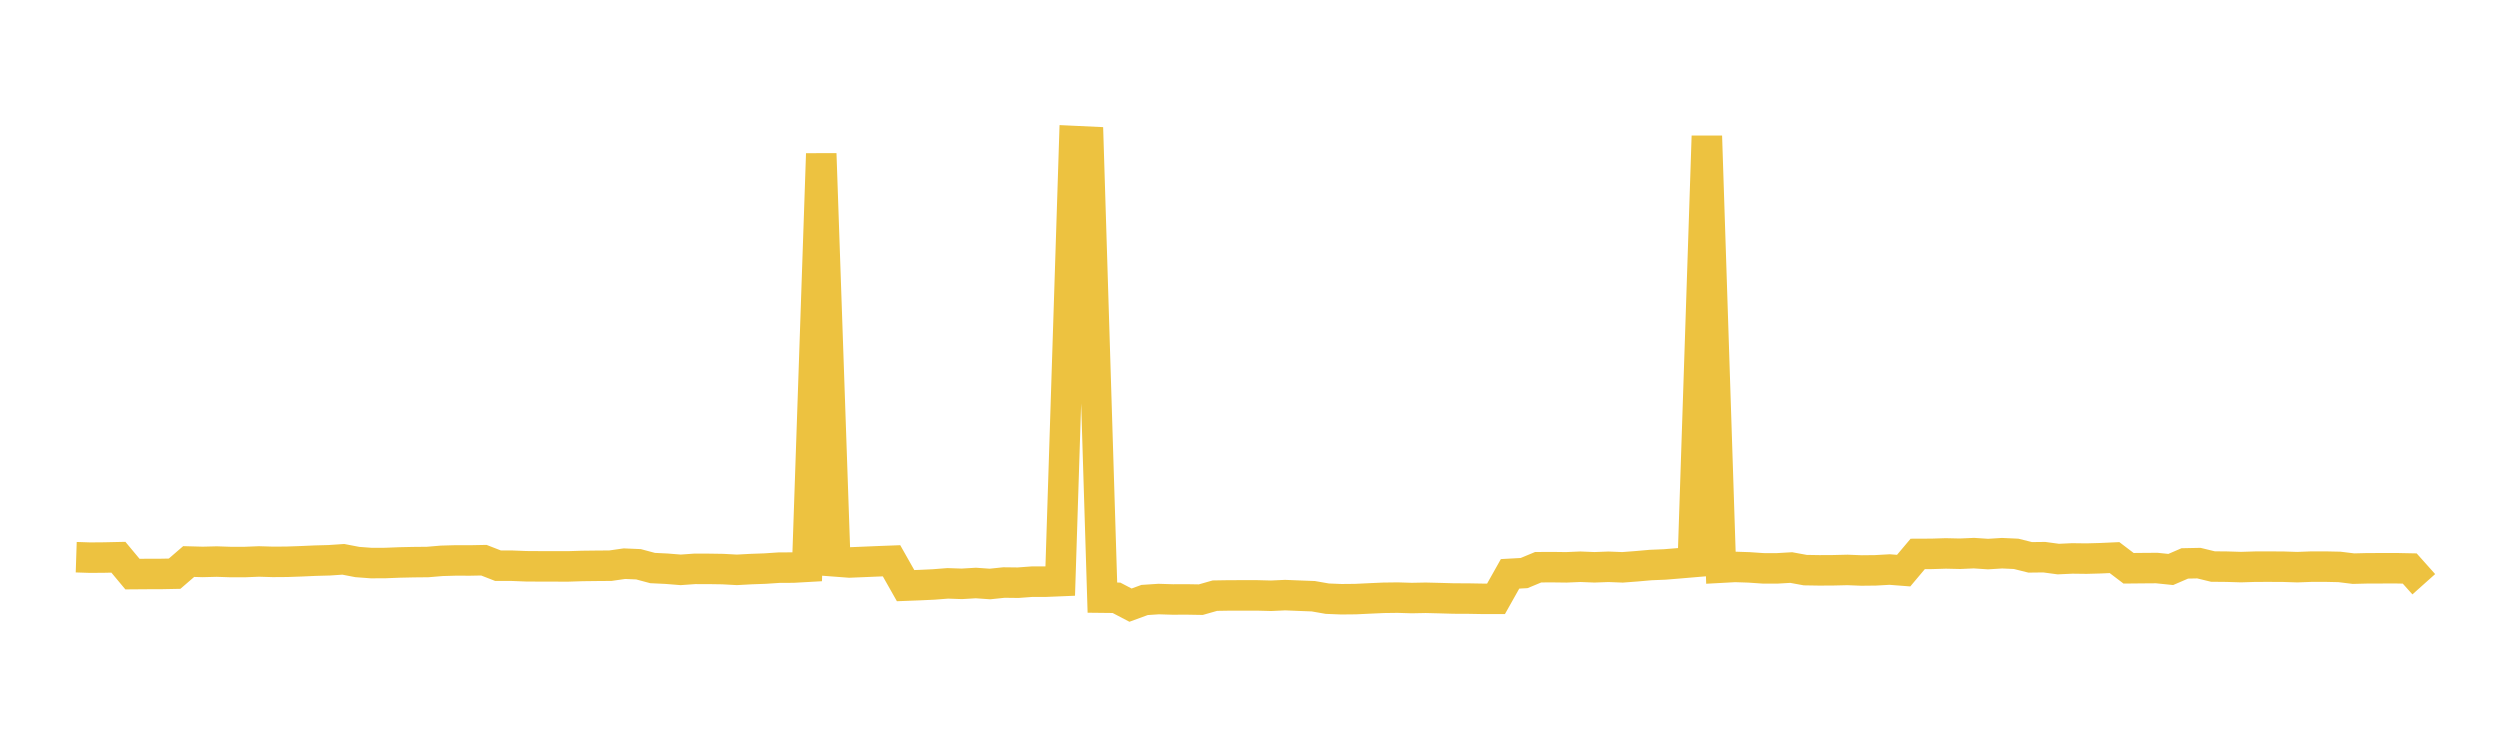 <svg width="164" height="48" xmlns="http://www.w3.org/2000/svg" xmlns:xlink="http://www.w3.org/1999/xlink"><path fill="none" stroke="rgb(237,194,64)" stroke-width="2" d="M5,36.552L5.922,36.582L6.844,36.574L7.766,36.554L8.689,37.661L9.611,37.654L10.533,37.652L11.455,37.634L12.377,36.837L13.299,36.862L14.222,36.839L15.144,36.87L16.066,36.869L16.988,36.832L17.91,36.859L18.832,36.852L19.754,36.82L20.677,36.779L21.599,36.754L22.521,36.692L23.443,36.869L24.365,36.938L25.287,36.933L26.21,36.897L27.132,36.877L28.054,36.868L28.976,36.79L29.898,36.764L30.82,36.767L31.743,36.749L32.665,37.108L33.587,37.111L34.509,37.147L35.431,37.153L36.353,37.155L37.275,37.156L38.198,37.127L39.12,37.116L40.042,37.109L40.964,36.977L41.886,37.016L42.808,37.263L43.731,37.308L44.653,37.382L45.575,37.317L46.497,37.318L47.419,37.332L48.341,37.382L49.263,37.332L50.186,37.299L51.108,37.238L52.03,37.233L52.952,37.181L53.874,10.082L54.796,36.829L55.719,36.899L56.641,36.861L57.563,36.822L58.485,36.787L59.407,38.418L60.329,38.383L61.251,38.34L62.174,38.268L63.096,38.3L64.018,38.245L64.94,38.31L65.862,38.214L66.784,38.225L67.707,38.157L68.629,38.157L69.551,38.119L70.473,9.253L71.395,9.296L72.317,39.205L73.24,39.215L74.162,39.697L75.084,39.359L76.006,39.298L76.928,39.326L77.85,39.322L78.772,39.338L79.695,39.075L80.617,39.06L81.539,39.058L82.461,39.058L83.383,39.082L84.305,39.04L85.228,39.077L86.15,39.112L87.072,39.273L87.994,39.31L88.916,39.301L89.838,39.257L90.76,39.216L91.683,39.204L92.605,39.232L93.527,39.214L94.449,39.237L95.371,39.263L96.293,39.266L97.216,39.282L98.138,39.284L99.06,37.644L99.982,37.593L100.904,37.21L101.826,37.205L102.749,37.217L103.671,37.178L104.593,37.215L105.515,37.181L106.437,37.217L107.359,37.147L108.281,37.066L109.204,37.028L110.126,36.953L111.048,36.875L111.97,8.924L112.892,37.24L113.814,37.19L114.737,37.22L115.659,37.283L116.581,37.285L117.503,37.231L118.425,37.4L119.347,37.415L120.269,37.41L121.192,37.388L122.114,37.424L123.036,37.414L123.958,37.362L124.88,37.433L125.802,36.337L126.725,36.333L127.647,36.305L128.569,36.326L129.491,36.286L130.413,36.347L131.335,36.29L132.257,36.332L133.18,36.562L134.102,36.551L135.024,36.675L135.946,36.633L136.868,36.645L137.79,36.62L138.713,36.578L139.635,37.279L140.557,37.27L141.479,37.263L142.401,37.358L143.323,36.96L144.246,36.941L145.168,37.165L146.09,37.174L147.012,37.202L147.934,37.174L148.856,37.172L149.778,37.176L150.701,37.206L151.623,37.171L152.545,37.17L153.467,37.19L154.389,37.303L155.311,37.28L156.234,37.278L157.156,37.275L158.078,37.294L159,38.326"></path></svg>